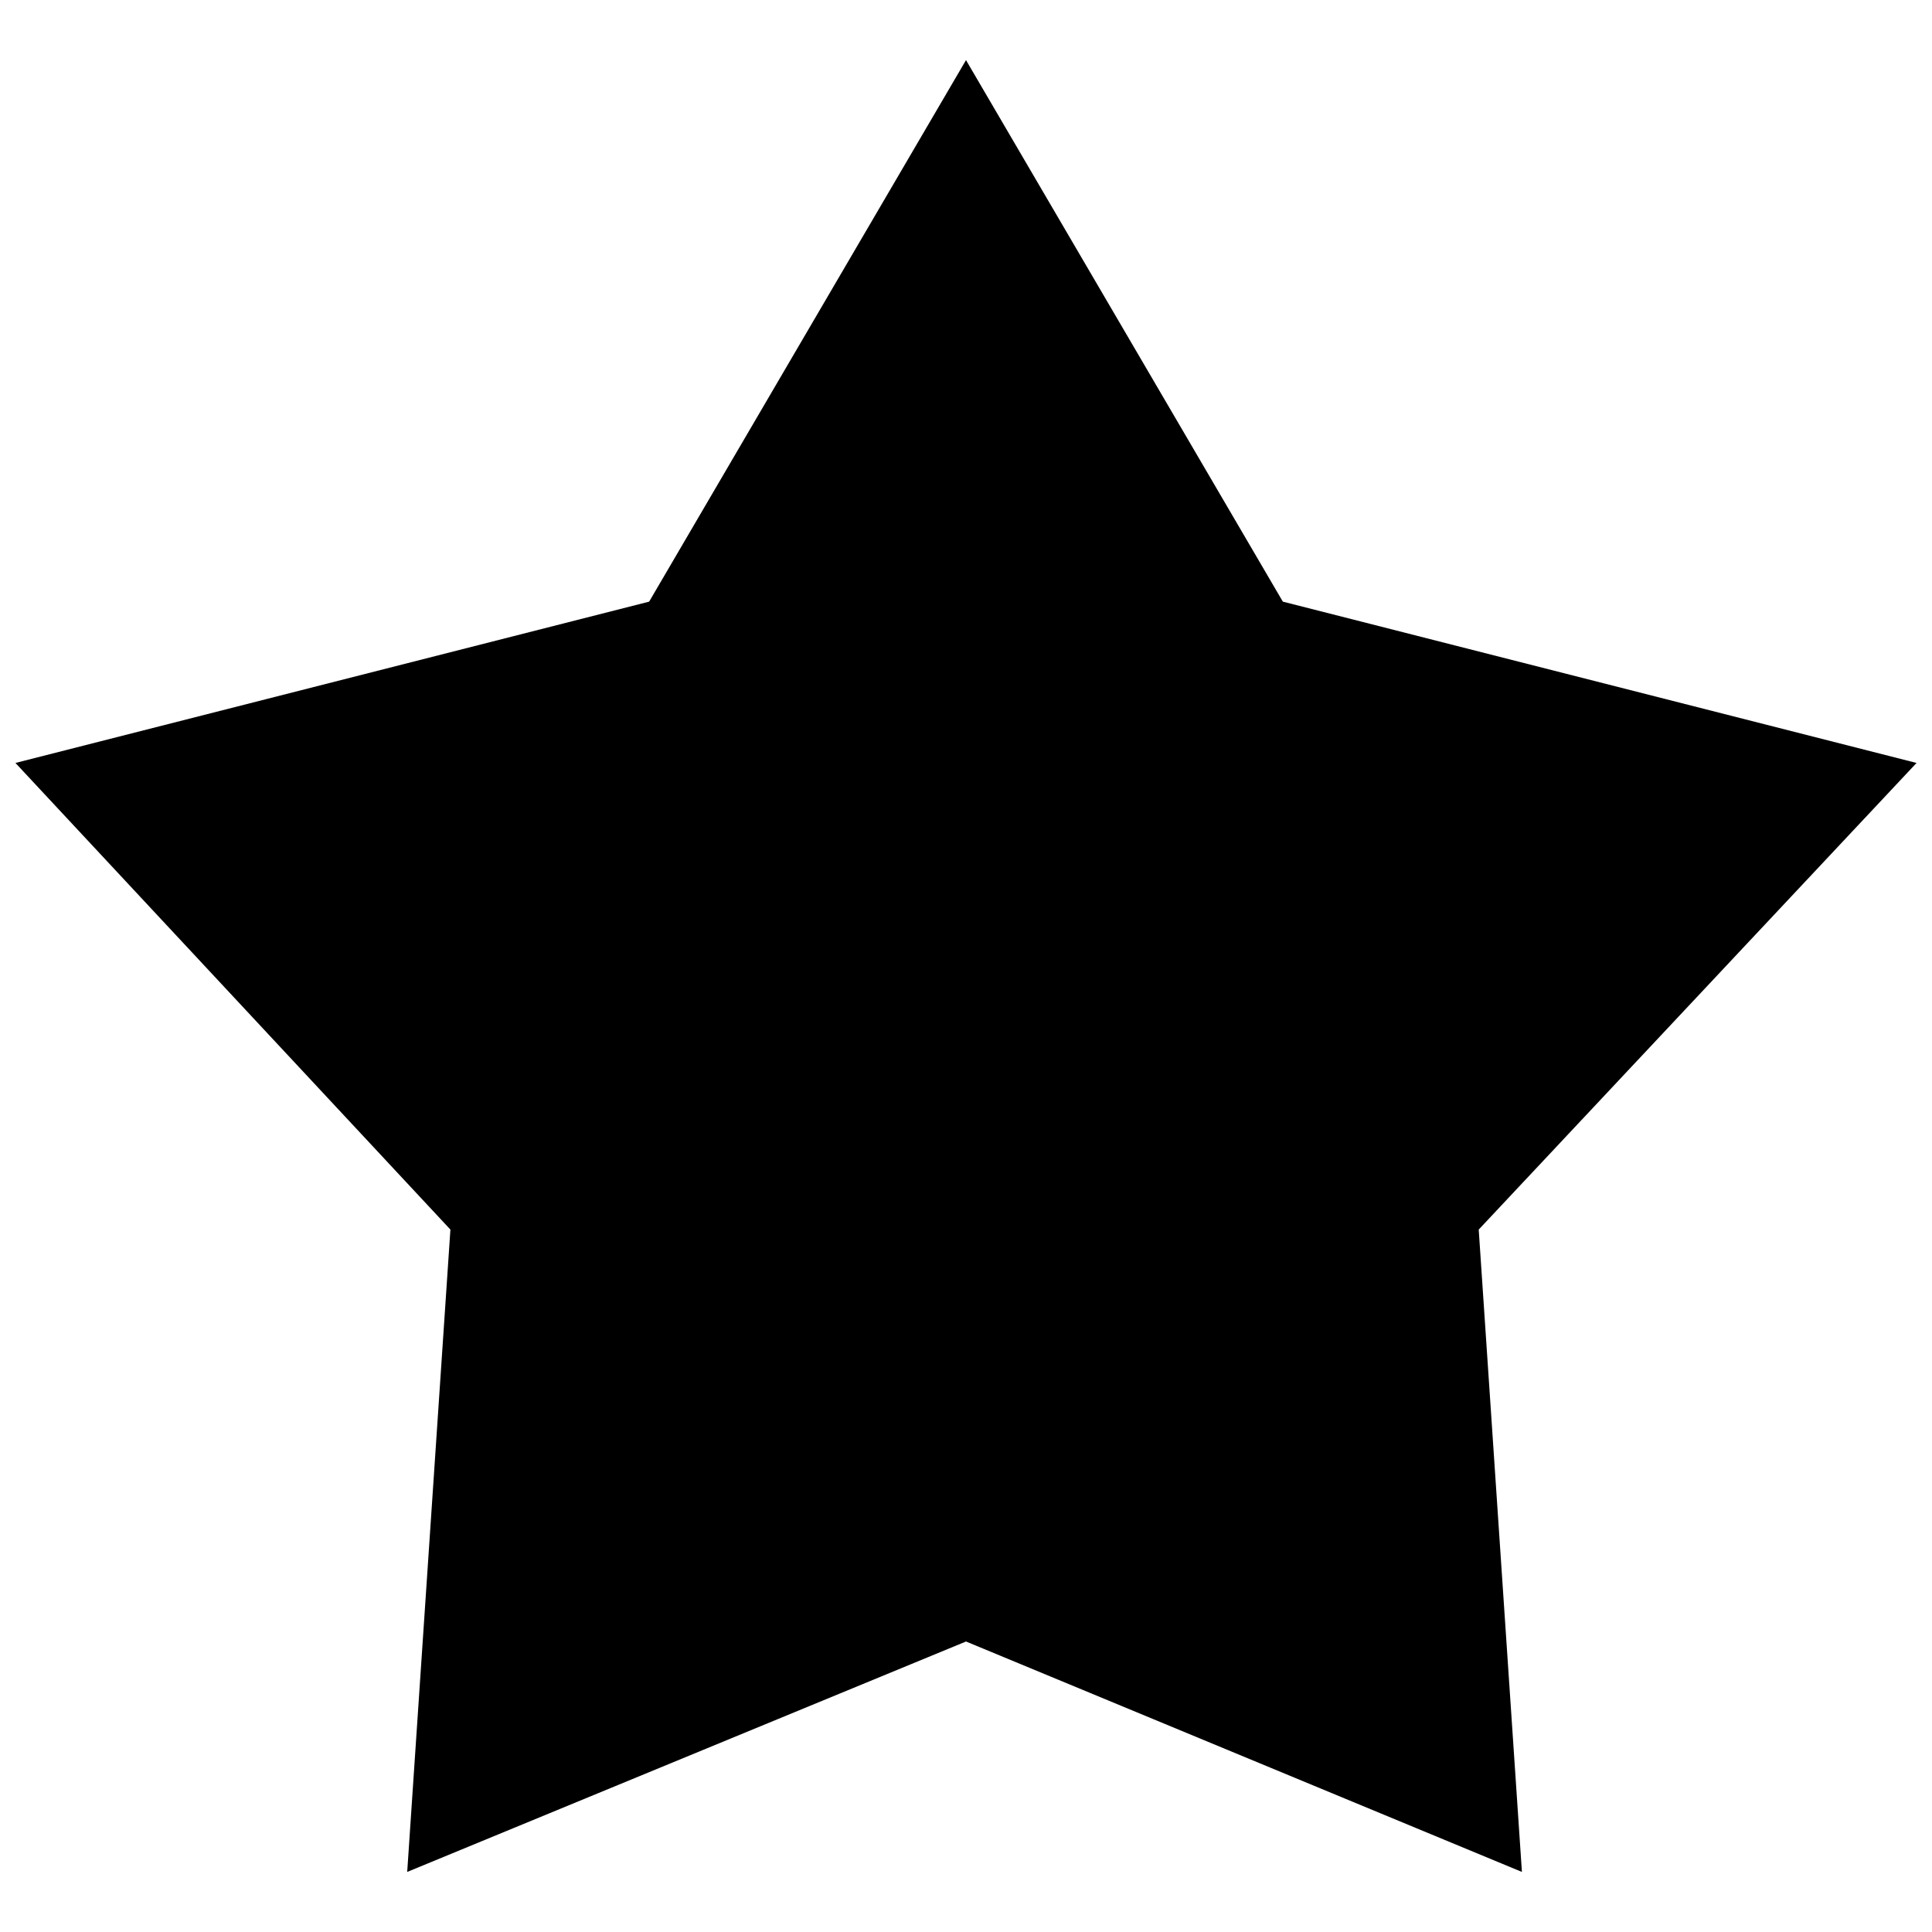 <?xml version="1.0" encoding="UTF-8"?>
<!-- The Best Svg Icon site in the world: iconSvg.co, Visit us! https://iconsvg.co -->
<svg width="800px" height="800px" version="1.1" viewBox="144 144 512 512" xmlns="http://www.w3.org/2000/svg">
 <defs>
  <clipPath id="a">
   <path d="m148.09 159h503.81v482h-503.81z"/>
  </clipPath>
 </defs>
 <g clip-path="url(#a)">
  <path d="m400 159.93 83.965 143.51 167.94 42.75-116.03 123.66 11.449 170.23-147.32-61.066-148.09 61.066 11.449-170.23-115.27-123.66 167.94-42.75z" fill-rule="evenodd"/>
 </g>
</svg>